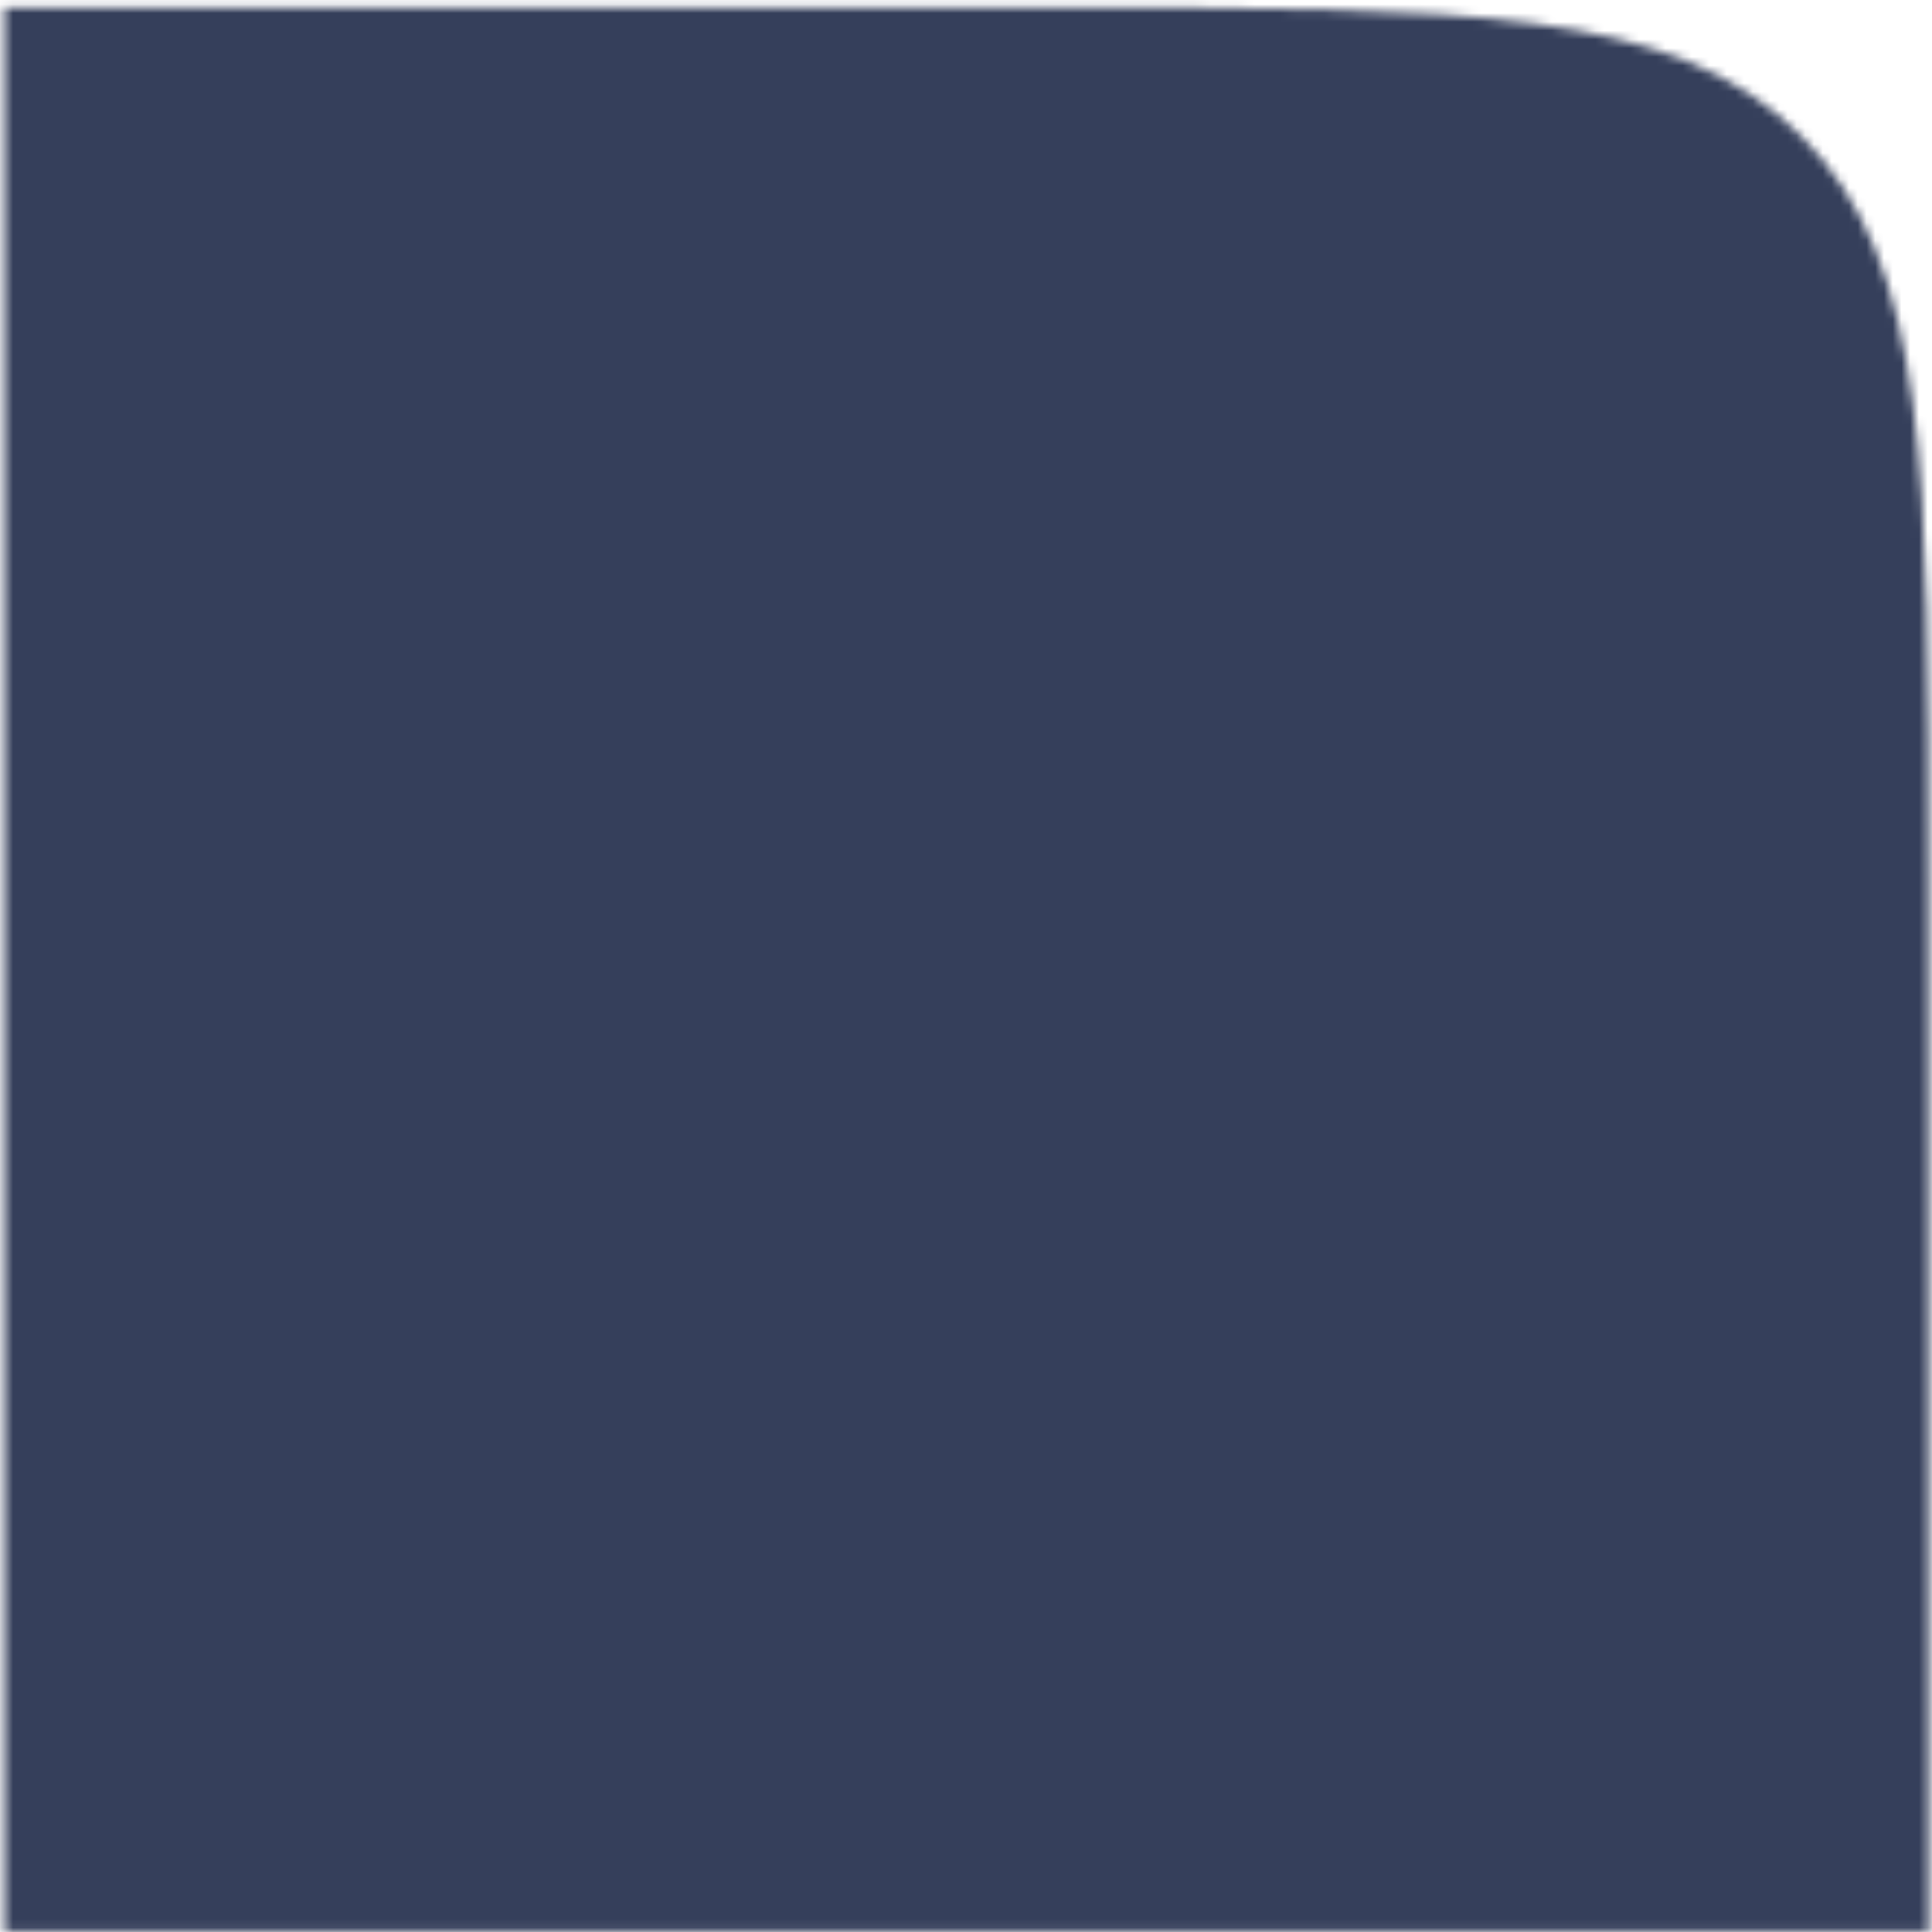<?xml version="1.0" encoding="UTF-8"?> <svg xmlns="http://www.w3.org/2000/svg" width="221" height="221" viewBox="0 0 221 221" fill="none"> <mask id="mask0_128_3079" style="mask-type:alpha" maskUnits="userSpaceOnUse" x="0" y="0" width="221" height="221"> <path d="M120.621 0.866C167.762 0.866 191.332 0.866 205.976 15.511C220.621 30.155 220.621 53.725 220.621 100.866L220.621 220.961L0.526 220.961L0.526 0.866L120.621 0.866Z" fill="#353F5B"></path> </mask> <g mask="url(#mask0_128_3079)"> <rect x="-663" y="-7" width="1226" height="920" fill="#353F5B"></rect> </g> </svg> 